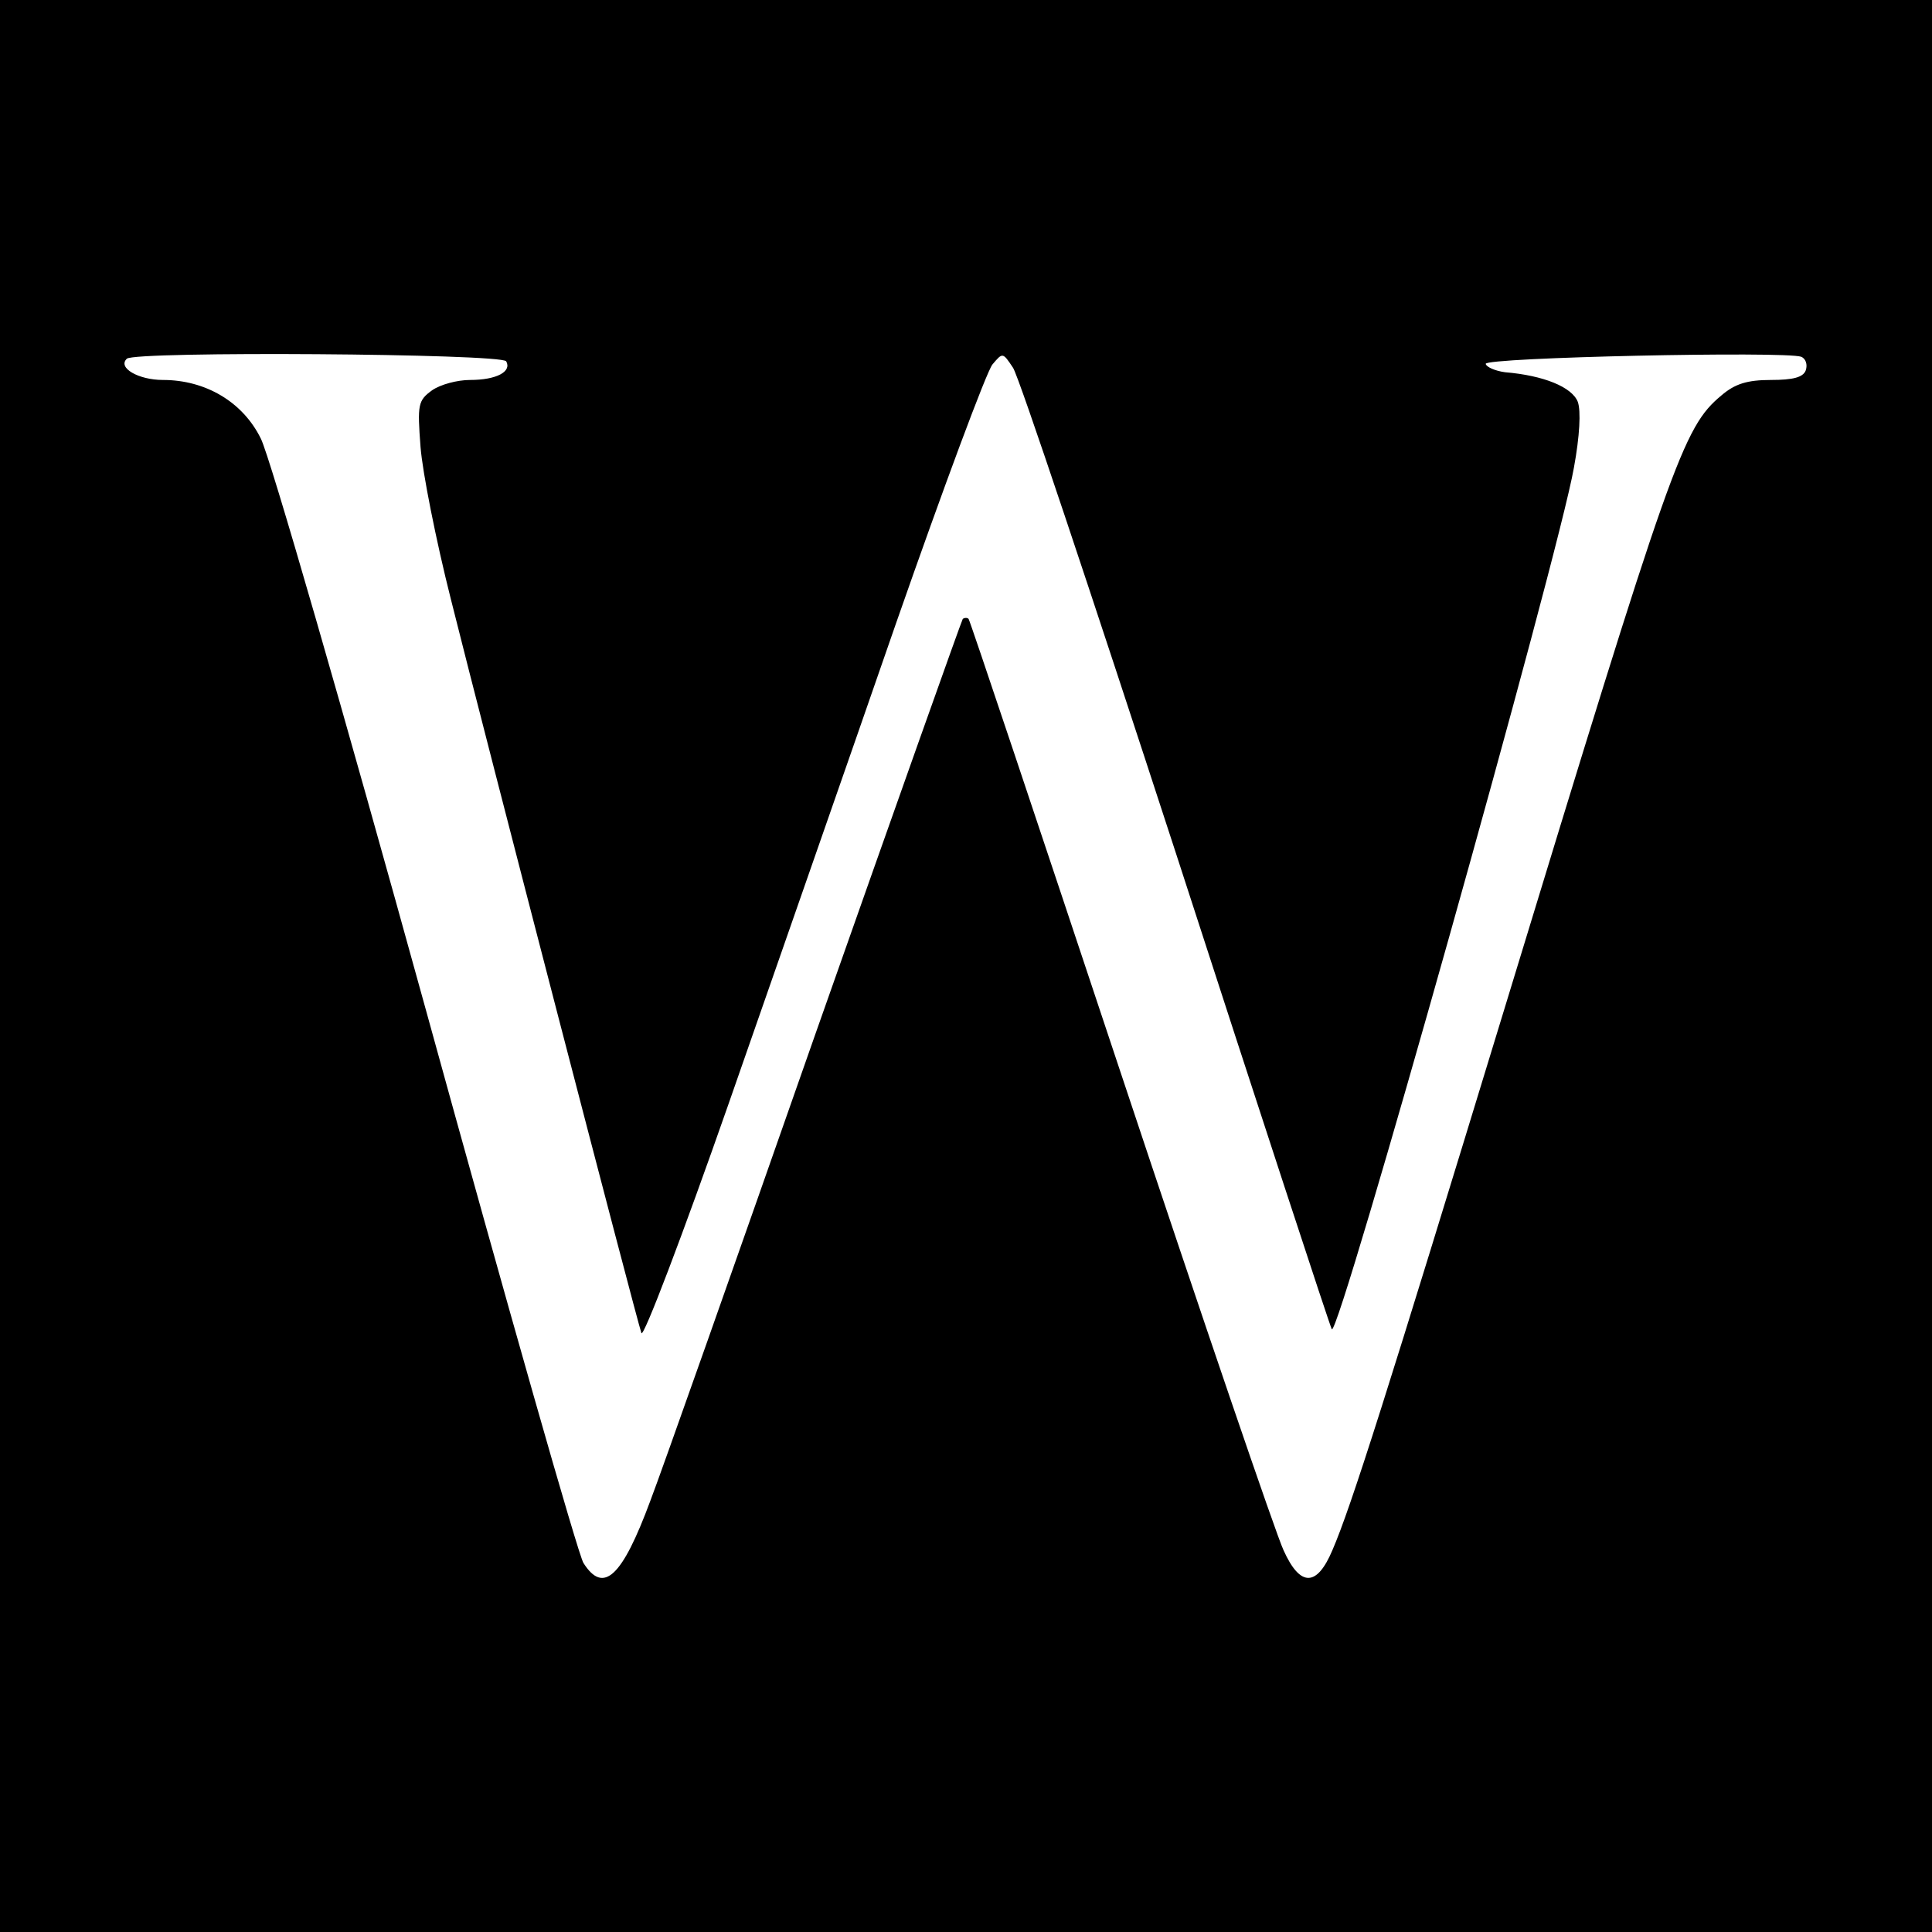 <?xml version="1.0" standalone="no"?>
<!DOCTYPE svg PUBLIC "-//W3C//DTD SVG 20010904//EN"
 "http://www.w3.org/TR/2001/REC-SVG-20010904/DTD/svg10.dtd">
<svg version="1.0" xmlns="http://www.w3.org/2000/svg"
 width="300pt" height="300pt" viewBox="0 0 300 300"
 preserveAspectRatio="xMidYMid meet">
<g transform="translate(0,300) scale(0.1,-0.1)"
fill="#000000" stroke="none">
<path d="M0 1500 l0 -1500 1500 0 1500 0 0 1500 0 1500 -1500 0 -1500 0 0
-1500z m786 939 c9 -16 -15 -29 -56 -29 -20 0 -46 -7 -59 -16 -22 -16 -23 -22
-18 -88 3 -39 24 -145 47 -236 55 -220 289 -1121 296 -1140 3 -8 64 152 135
355 71 204 189 541 261 749 73 209 140 389 149 400 16 19 16 19 32 -5 9 -13
122 -352 253 -754 130 -401 239 -734 242 -739 10 -17 352 1200 376 1338 9 49
11 88 6 102 -9 23 -53 41 -113 46 -15 2 -29 8 -30 13 -2 10 465 20 490 11 7
-3 10 -12 7 -21 -4 -11 -20 -15 -54 -15 -37 0 -56 -6 -77 -24 -60 -50 -77
-100 -338 -956 -181 -593 -237 -770 -266 -837 -24 -57 -50 -58 -76 0 -11 23
-125 357 -253 742 -128 385 -234 702 -236 704 -2 2 -6 2 -9 0 -2 -3 -105 -293
-229 -645 -123 -351 -238 -677 -256 -724 -44 -119 -73 -146 -104 -97 -8 12
-118 399 -245 860 -127 460 -242 859 -256 886 -28 57 -86 91 -152 91 -38 0
-71 19 -56 33 12 12 581 8 589 -4z"/>
</g>
</svg>
